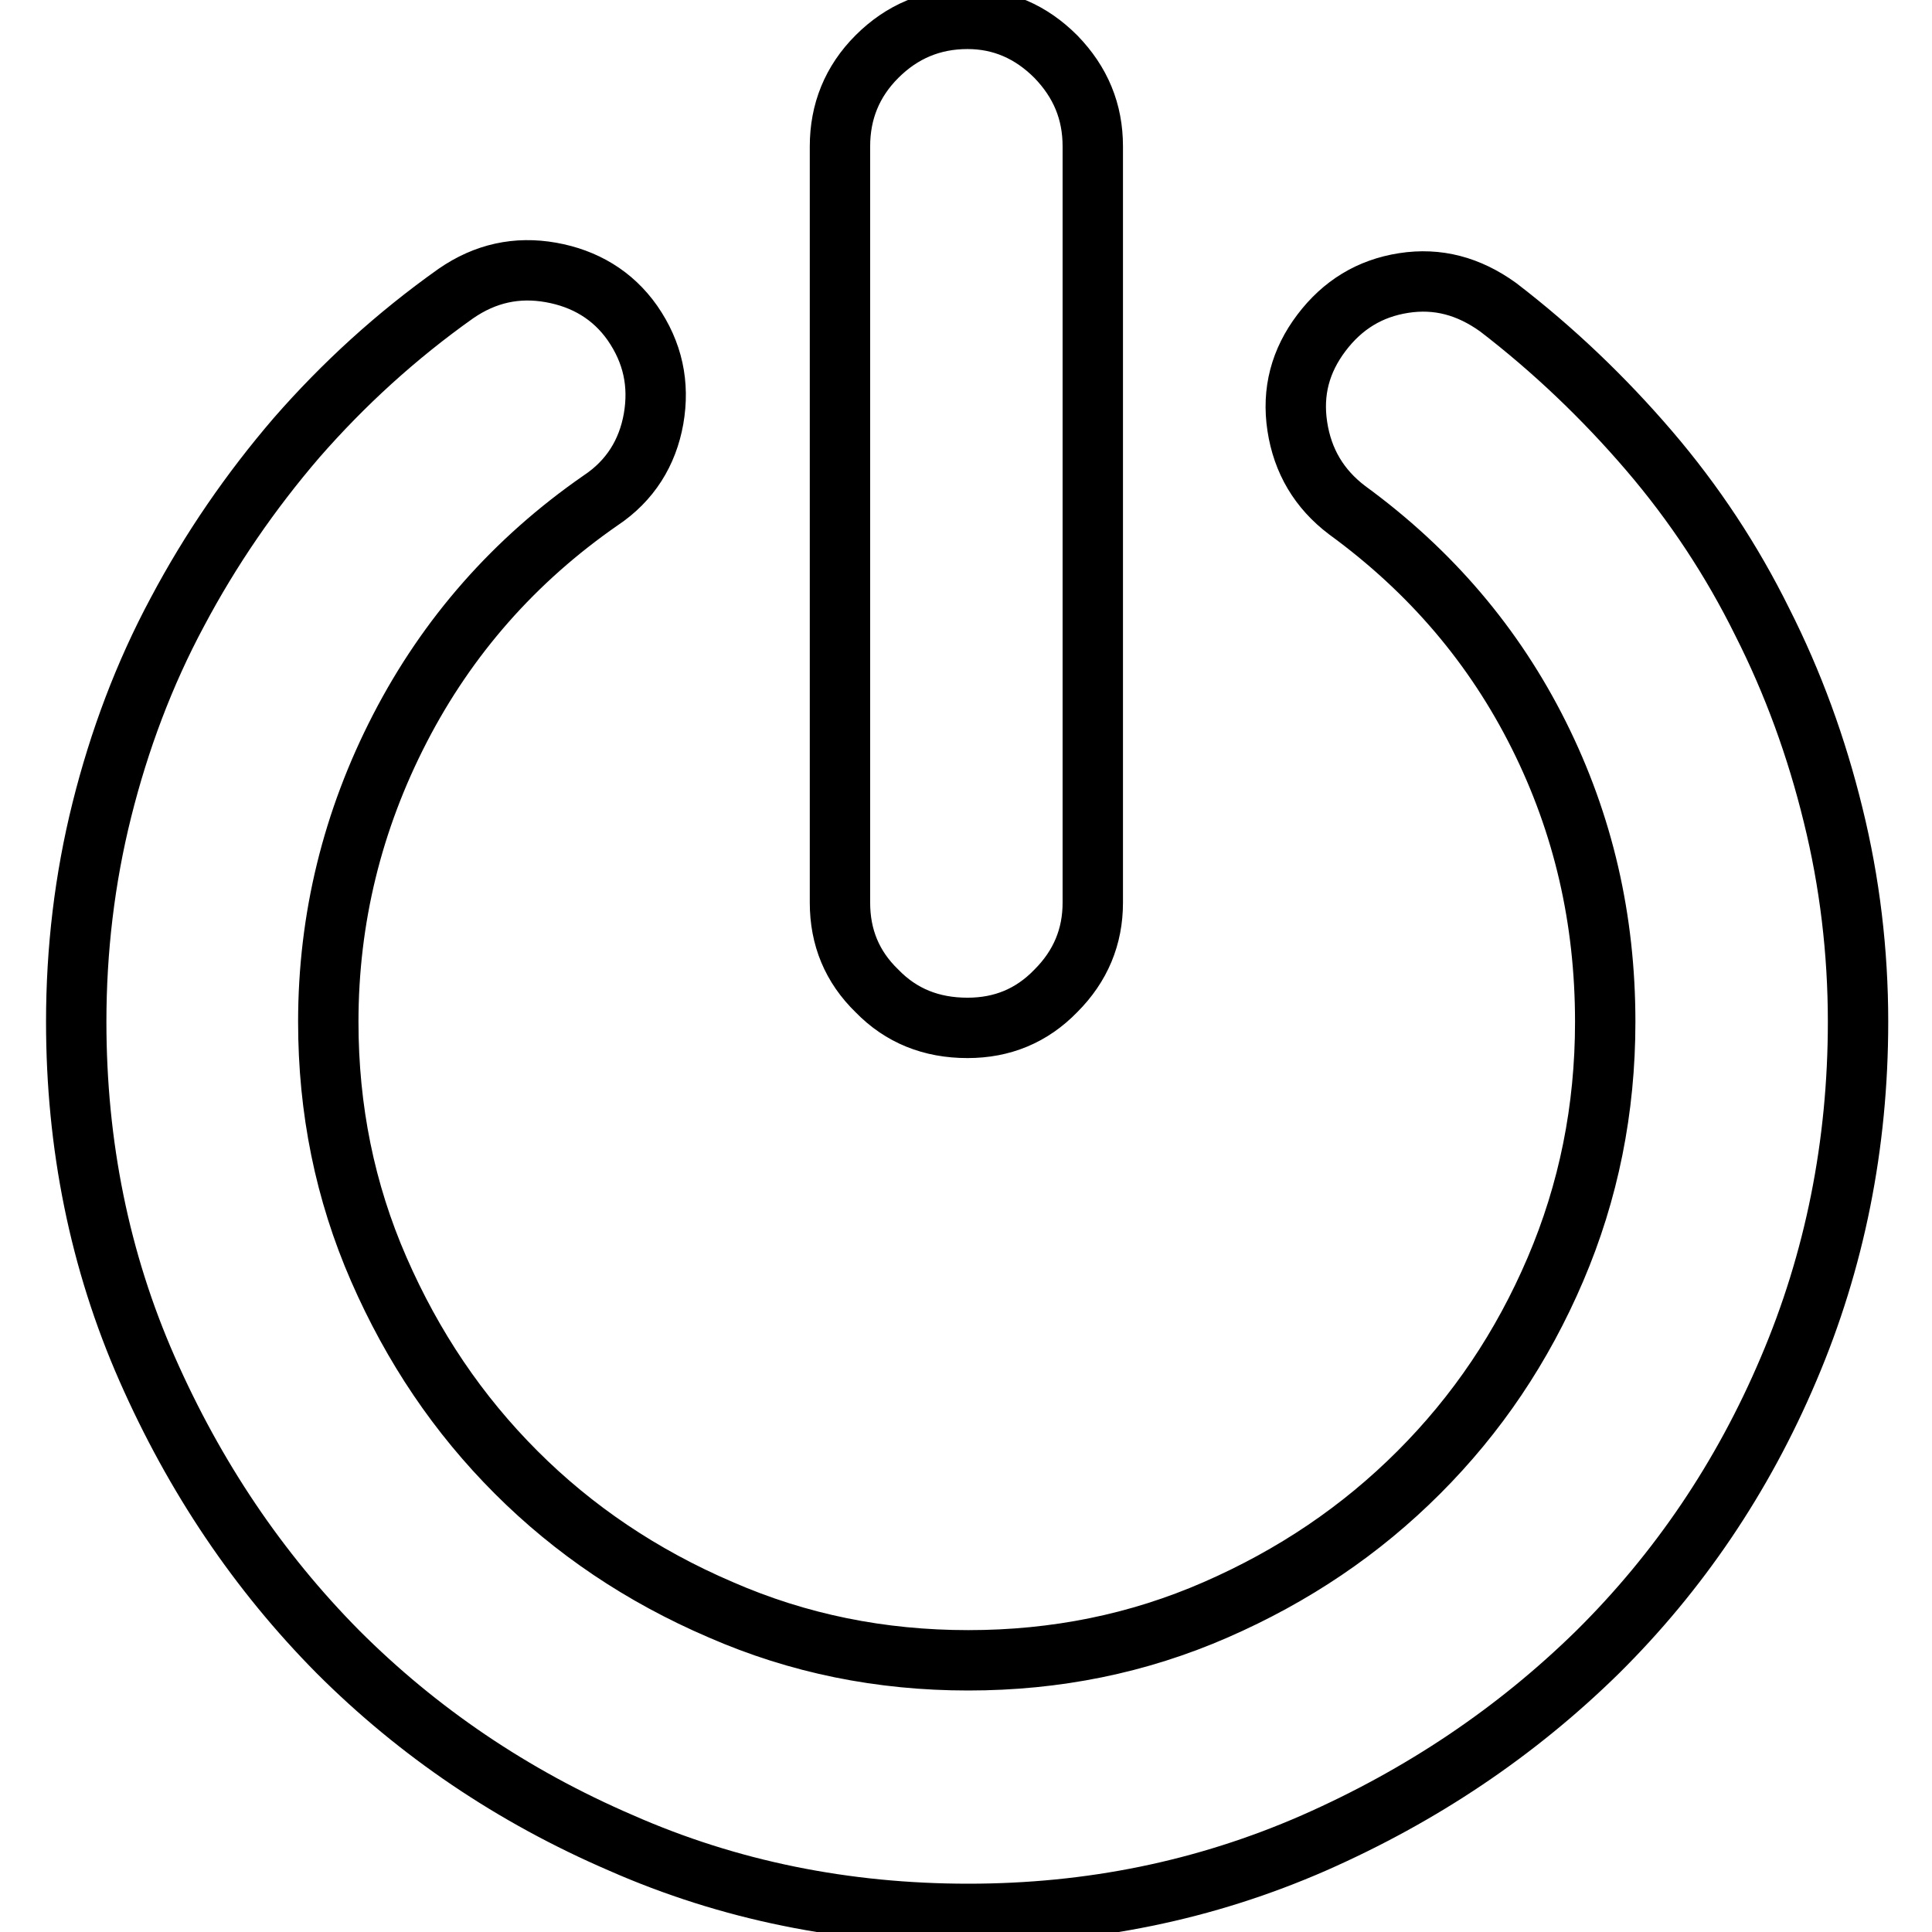 <?xml version="1.0" encoding="utf-8"?>
<!-- Svg Vector Icons : http://www.onlinewebfonts.com/icon -->
<!DOCTYPE svg PUBLIC "-//W3C//DTD SVG 1.1//EN" "http://www.w3.org/Graphics/SVG/1.1/DTD/svg11.dtd">
<svg version="1.1" xmlns="http://www.w3.org/2000/svg" xmlns:xlink="http://www.w3.org/1999/xlink" x="0px" y="0px" viewBox="0 0 256 256" enable-background="new 0 0 256 256" xml:space="preserve">
<g><g><path stroke-width="8" fill-opacity="0" stroke="#000000"  d="M60.4,38.9c-7.9,5.6-14.9,12-21.1,19.1c-6.1,7.1-11.4,14.8-15.8,23.1c-4.4,8.2-7.7,17-10,26.2c-2.3,9.2-3.4,18.6-3.4,28.1c0,16.3,3.1,31.7,9.4,46c6.3,14.3,14.7,26.8,25.3,37.5c10.6,10.6,23.1,19.1,37.5,25.3c14.3,6.3,29.7,9.4,46,9.4c16.2,0,31.4-3.1,45.8-9.4c14.3-6.3,26.8-14.7,37.6-25.3c10.7-10.6,19.2-23.1,25.3-37.5c6.1-14.3,9.2-29.7,9.2-46c0-9.3-1.1-18.5-3.3-27.4c-2.2-9-5.3-17.5-9.4-25.6c-4-8.1-9-15.7-15-22.7c-6-7-12.7-13.4-20-19c-3.9-2.8-8-3.9-12.5-3.2c-4.5,0.7-8.1,2.9-10.9,6.6c-2.8,3.7-3.9,7.8-3.2,12.4c0.7,4.6,2.9,8.3,6.6,11.1c11.1,8.1,19.5,18,25.4,29.8s8.8,24.4,8.8,38c0,11.6-2.2,22.5-6.6,32.8c-4.4,10.3-10.4,19.2-18.1,26.9c-7.7,7.7-16.6,13.7-26.9,18.2c-10.3,4.5-21.2,6.7-32.8,6.7s-22.5-2.2-32.8-6.7C85,208.8,76,202.7,68.4,195.1c-7.7-7.7-13.7-16.6-18.2-26.9c-4.5-10.3-6.7-21.2-6.7-32.8c0-13.7,3.2-26.7,9.5-38.9c6.3-12.2,15.2-22.3,26.6-30.2c3.9-2.6,6.2-6.3,7-10.8c0.8-4.6-0.1-8.8-2.8-12.7c-2.6-3.7-6.3-5.9-10.8-6.7C68.5,35.3,64.3,36.2,60.4,38.9L60.4,38.9L60.4,38.9z M128.2,136.2c4.6,0,8.5-1.6,11.7-4.9c3.3-3.3,4.9-7.2,4.9-11.7V19.4c0-4.6-1.6-8.5-4.9-11.9c-3.3-3.3-7.2-5-11.7-5c-4.7,0-8.7,1.7-12,5c-3.3,3.3-4.9,7.3-4.9,11.9v100.2c0,4.6,1.6,8.5,4.9,11.7C119.4,134.6,123.4,136.2,128.2,136.2L128.2,136.2L128.2,136.2z"/></g></g>
</svg>